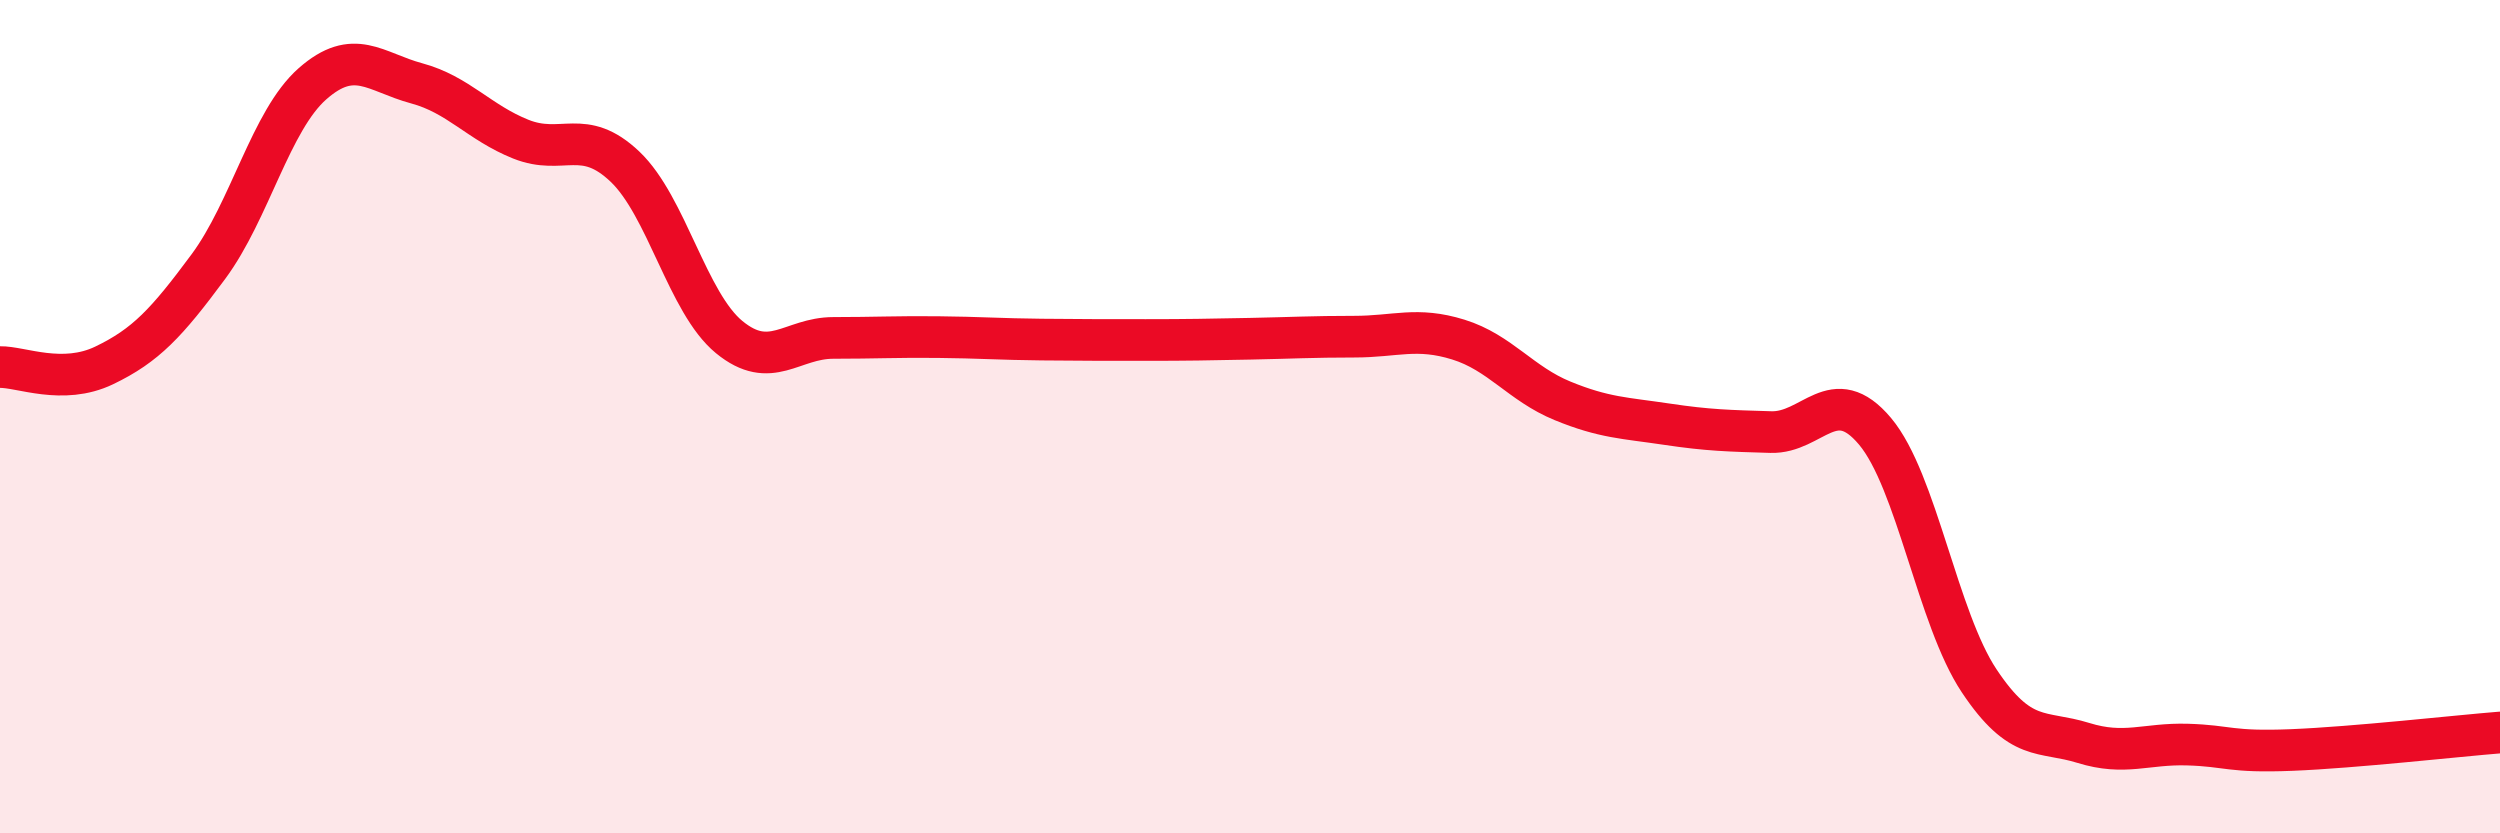 
    <svg width="60" height="20" viewBox="0 0 60 20" xmlns="http://www.w3.org/2000/svg">
      <path
        d="M 0,8.81 C 0.5,8.8 1.5,9.25 2.5,8.77 C 3.5,8.29 4,7.75 5,6.4 C 6,5.05 6.5,2.89 7.5,2.01 C 8.5,1.13 9,1.73 10,2 C 11,2.27 11.5,2.94 12.5,3.34 C 13.5,3.74 14,3.05 15,4 C 16,4.95 16.5,7.27 17.5,8.09 C 18.5,8.91 19,8.11 20,8.11 C 21,8.11 21.5,8.08 22.5,8.09 C 23.5,8.1 24,8.14 25,8.15 C 26,8.16 26.5,8.16 27.5,8.16 C 28.5,8.16 29,8.15 30,8.13 C 31,8.11 31.5,8.08 32.5,8.08 C 33.5,8.08 34,7.84 35,8.15 C 36,8.46 36.5,9.21 37.5,9.62 C 38.5,10.03 39,10.03 40,10.18 C 41,10.33 41.5,10.34 42.5,10.37 C 43.5,10.4 44,9.16 45,10.35 C 46,11.54 46.5,14.84 47.5,16.34 C 48.5,17.84 49,17.52 50,17.83 C 51,18.14 51.5,17.84 52.5,17.87 C 53.5,17.9 53.5,18.06 55,18 C 56.5,17.94 59,17.66 60,17.58L60 20L0 20Z"
        fill="#EB0A25"
        opacity="0.1"
        stroke-linecap="round"
        stroke-linejoin="round"
      />
      <path
        d="M 0,8.81 C 0.5,8.8 1.5,9.25 2.5,8.77 C 3.5,8.29 4,7.75 5,6.4 C 6,5.05 6.5,2.89 7.5,2.01 C 8.5,1.13 9,1.73 10,2 C 11,2.27 11.5,2.94 12.5,3.34 C 13.5,3.74 14,3.05 15,4 C 16,4.95 16.5,7.27 17.5,8.09 C 18.5,8.91 19,8.11 20,8.11 C 21,8.11 21.5,8.08 22.5,8.09 C 23.5,8.1 24,8.14 25,8.15 C 26,8.16 26.5,8.16 27.5,8.16 C 28.5,8.16 29,8.15 30,8.13 C 31,8.11 31.5,8.08 32.5,8.08 C 33.5,8.08 34,7.84 35,8.15 C 36,8.46 36.5,9.21 37.5,9.62 C 38.5,10.03 39,10.03 40,10.18 C 41,10.33 41.5,10.34 42.5,10.37 C 43.5,10.4 44,9.16 45,10.35 C 46,11.54 46.5,14.84 47.5,16.34 C 48.5,17.84 49,17.52 50,17.83 C 51,18.14 51.5,17.84 52.5,17.87 C 53.5,17.9 53.5,18.06 55,18 C 56.5,17.94 59,17.66 60,17.58"
        stroke="#EB0A25"
        stroke-width="1"
        fill="none"
        stroke-linecap="round"
        stroke-linejoin="round"
      />
    </svg>
  